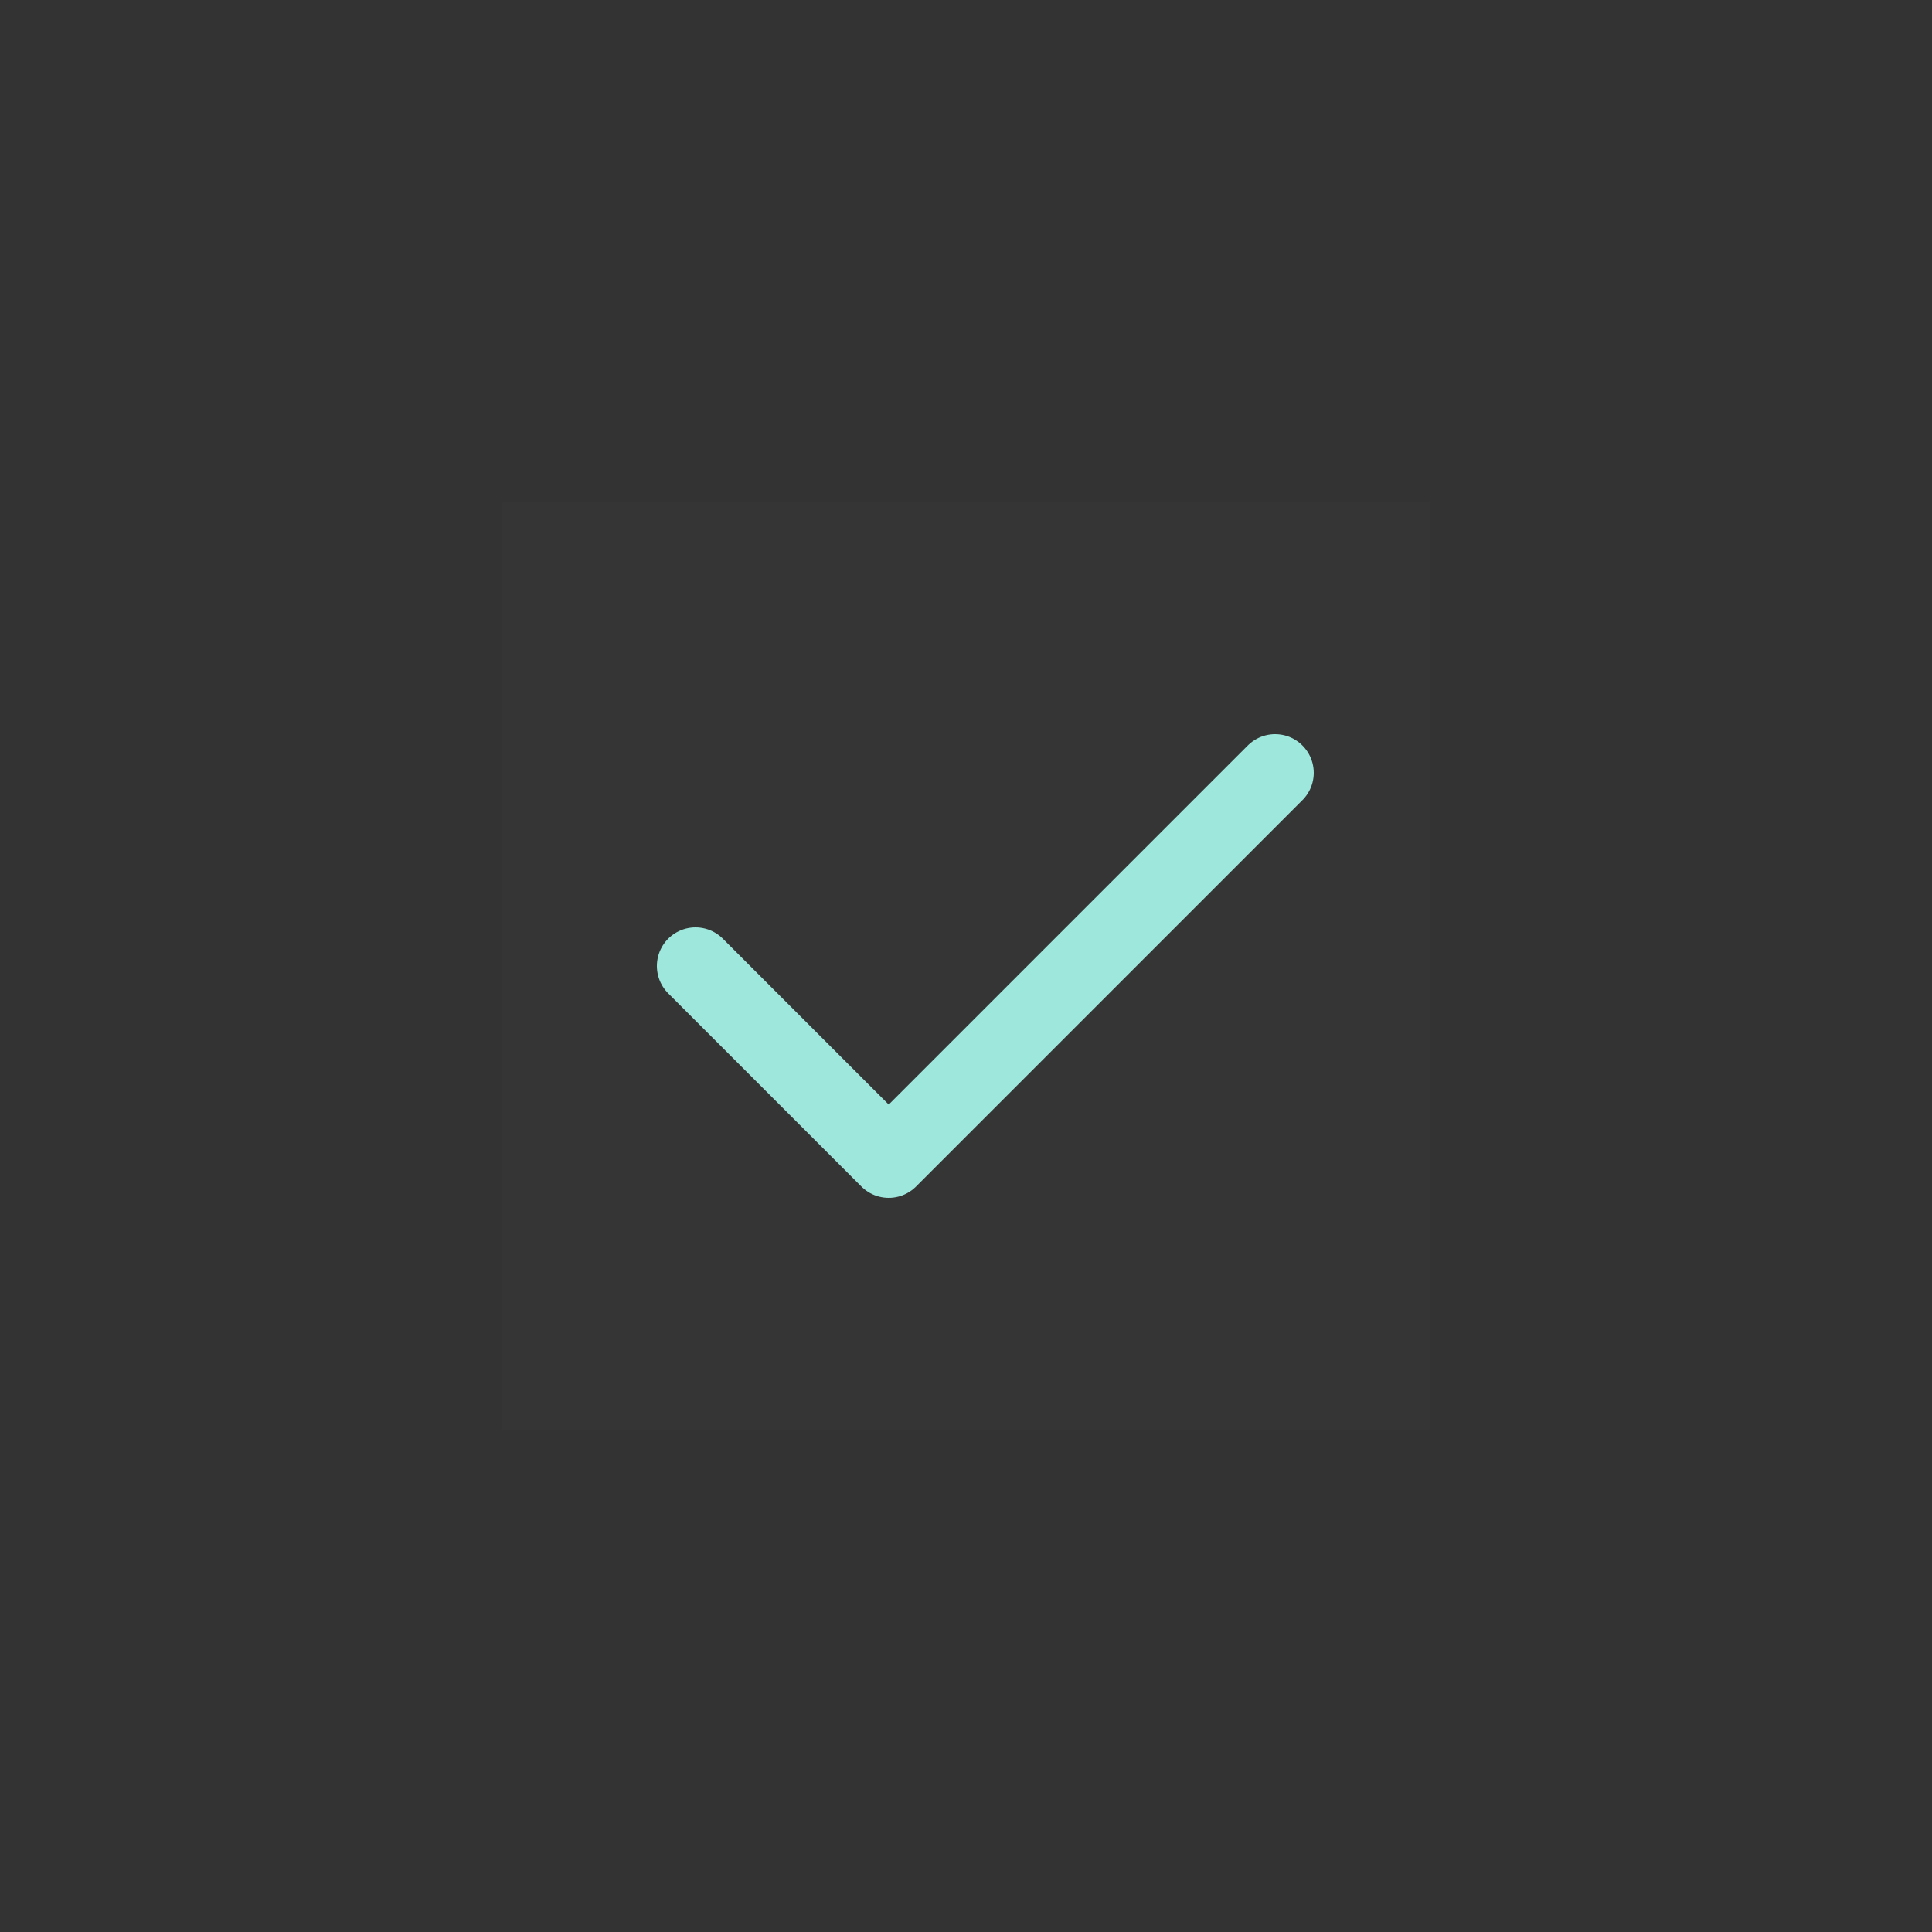 <svg width="50" height="50" viewBox="0 0 50 50" fill="none" xmlns="http://www.w3.org/2000/svg">
<rect x="0" y="0" width="50" height="50" fill="#333333" stroke="none"/>
<g clip-path="url(#clip0_604_50881)">
<path d="M37 13H13V37H37V13Z" fill="white" fill-opacity="0.01"/>
<path d="M18 25L23 30L33 20" stroke="#9EE7DC" stroke-width="2" stroke-linecap="round" stroke-linejoin="round"/>
</g>
<defs>
<clipPath id="clip0_604_50881">
<rect width="24" height="24" fill="white" transform="translate(13 13)"/>
</clipPath>
</defs>
</svg>
